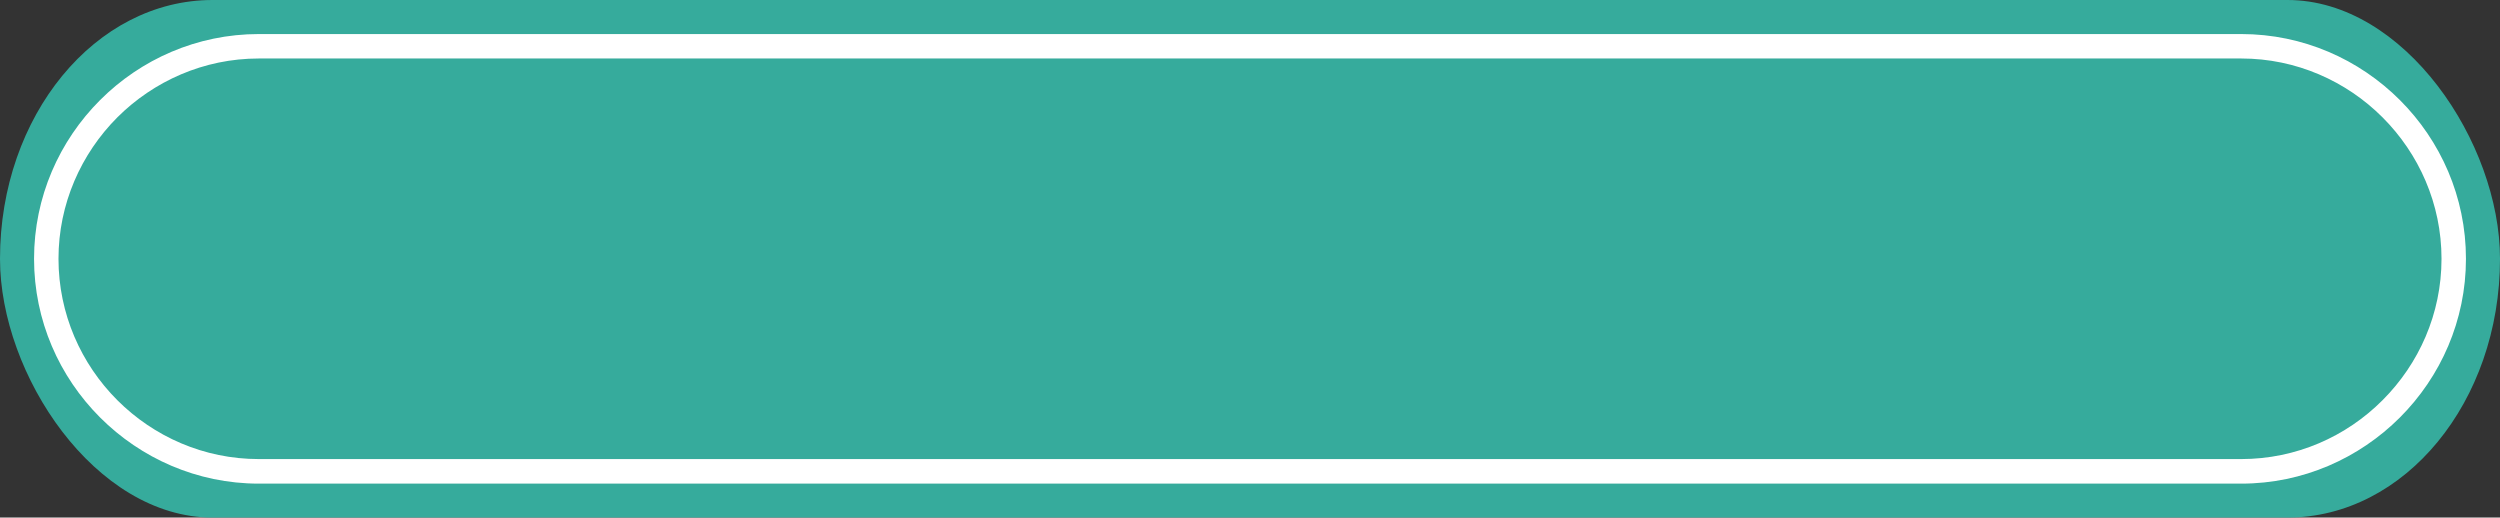 <?xml version="1.0" encoding="UTF-8" standalone="no"?><svg xmlns="http://www.w3.org/2000/svg" xmlns:xlink="http://www.w3.org/1999/xlink" clip-rule="evenodd" fill="#000000" fill-rule="evenodd" height="4256" image-rendering="optimizeQuality" preserveAspectRatio="xMidYMid meet" shape-rendering="geometricPrecision" text-rendering="geometricPrecision" version="1" viewBox="0.0 0.0 20558.0 4256.0" width="20558" zoomAndPan="magnify"><rect x="0.0" y="0.0" width="20558.0" height="4256.0" fill="#333333" stroke="none"/><g><g id="change1_1"><rect fill="#36ab9c" height="4256" rx="1748" ry="2128" width="20558"/></g><g id="change2_1"><path d="M2128 481c-452,0 -864,186 -1163,484 -298,299 -484,711 -484,1163 0,453 186,865 484,1163 299,299 711,484 1163,484l16302 0c452,0 864,-185 1162,-484 299,-299 485,-710 485,-1163 0,-452 -186,-864 -485,-1163 -298,-298 -710,-484 -1162,-484l-16302 0zm-1305 342c335,-335 797,-543 1305,-543l16302 0c508,0 970,208 1305,543 335,335 543,797 543,1305 0,508 -208,970 -543,1305 -335,335 -797,544 -1305,544l-16302 0c-508,0 -970,-209 -1305,-544 -335,-335 -543,-797 -543,-1305 0,-508 208,-970 543,-1305z" fill="#ffffff" fill-rule="nonzero"/></g></g></svg>
